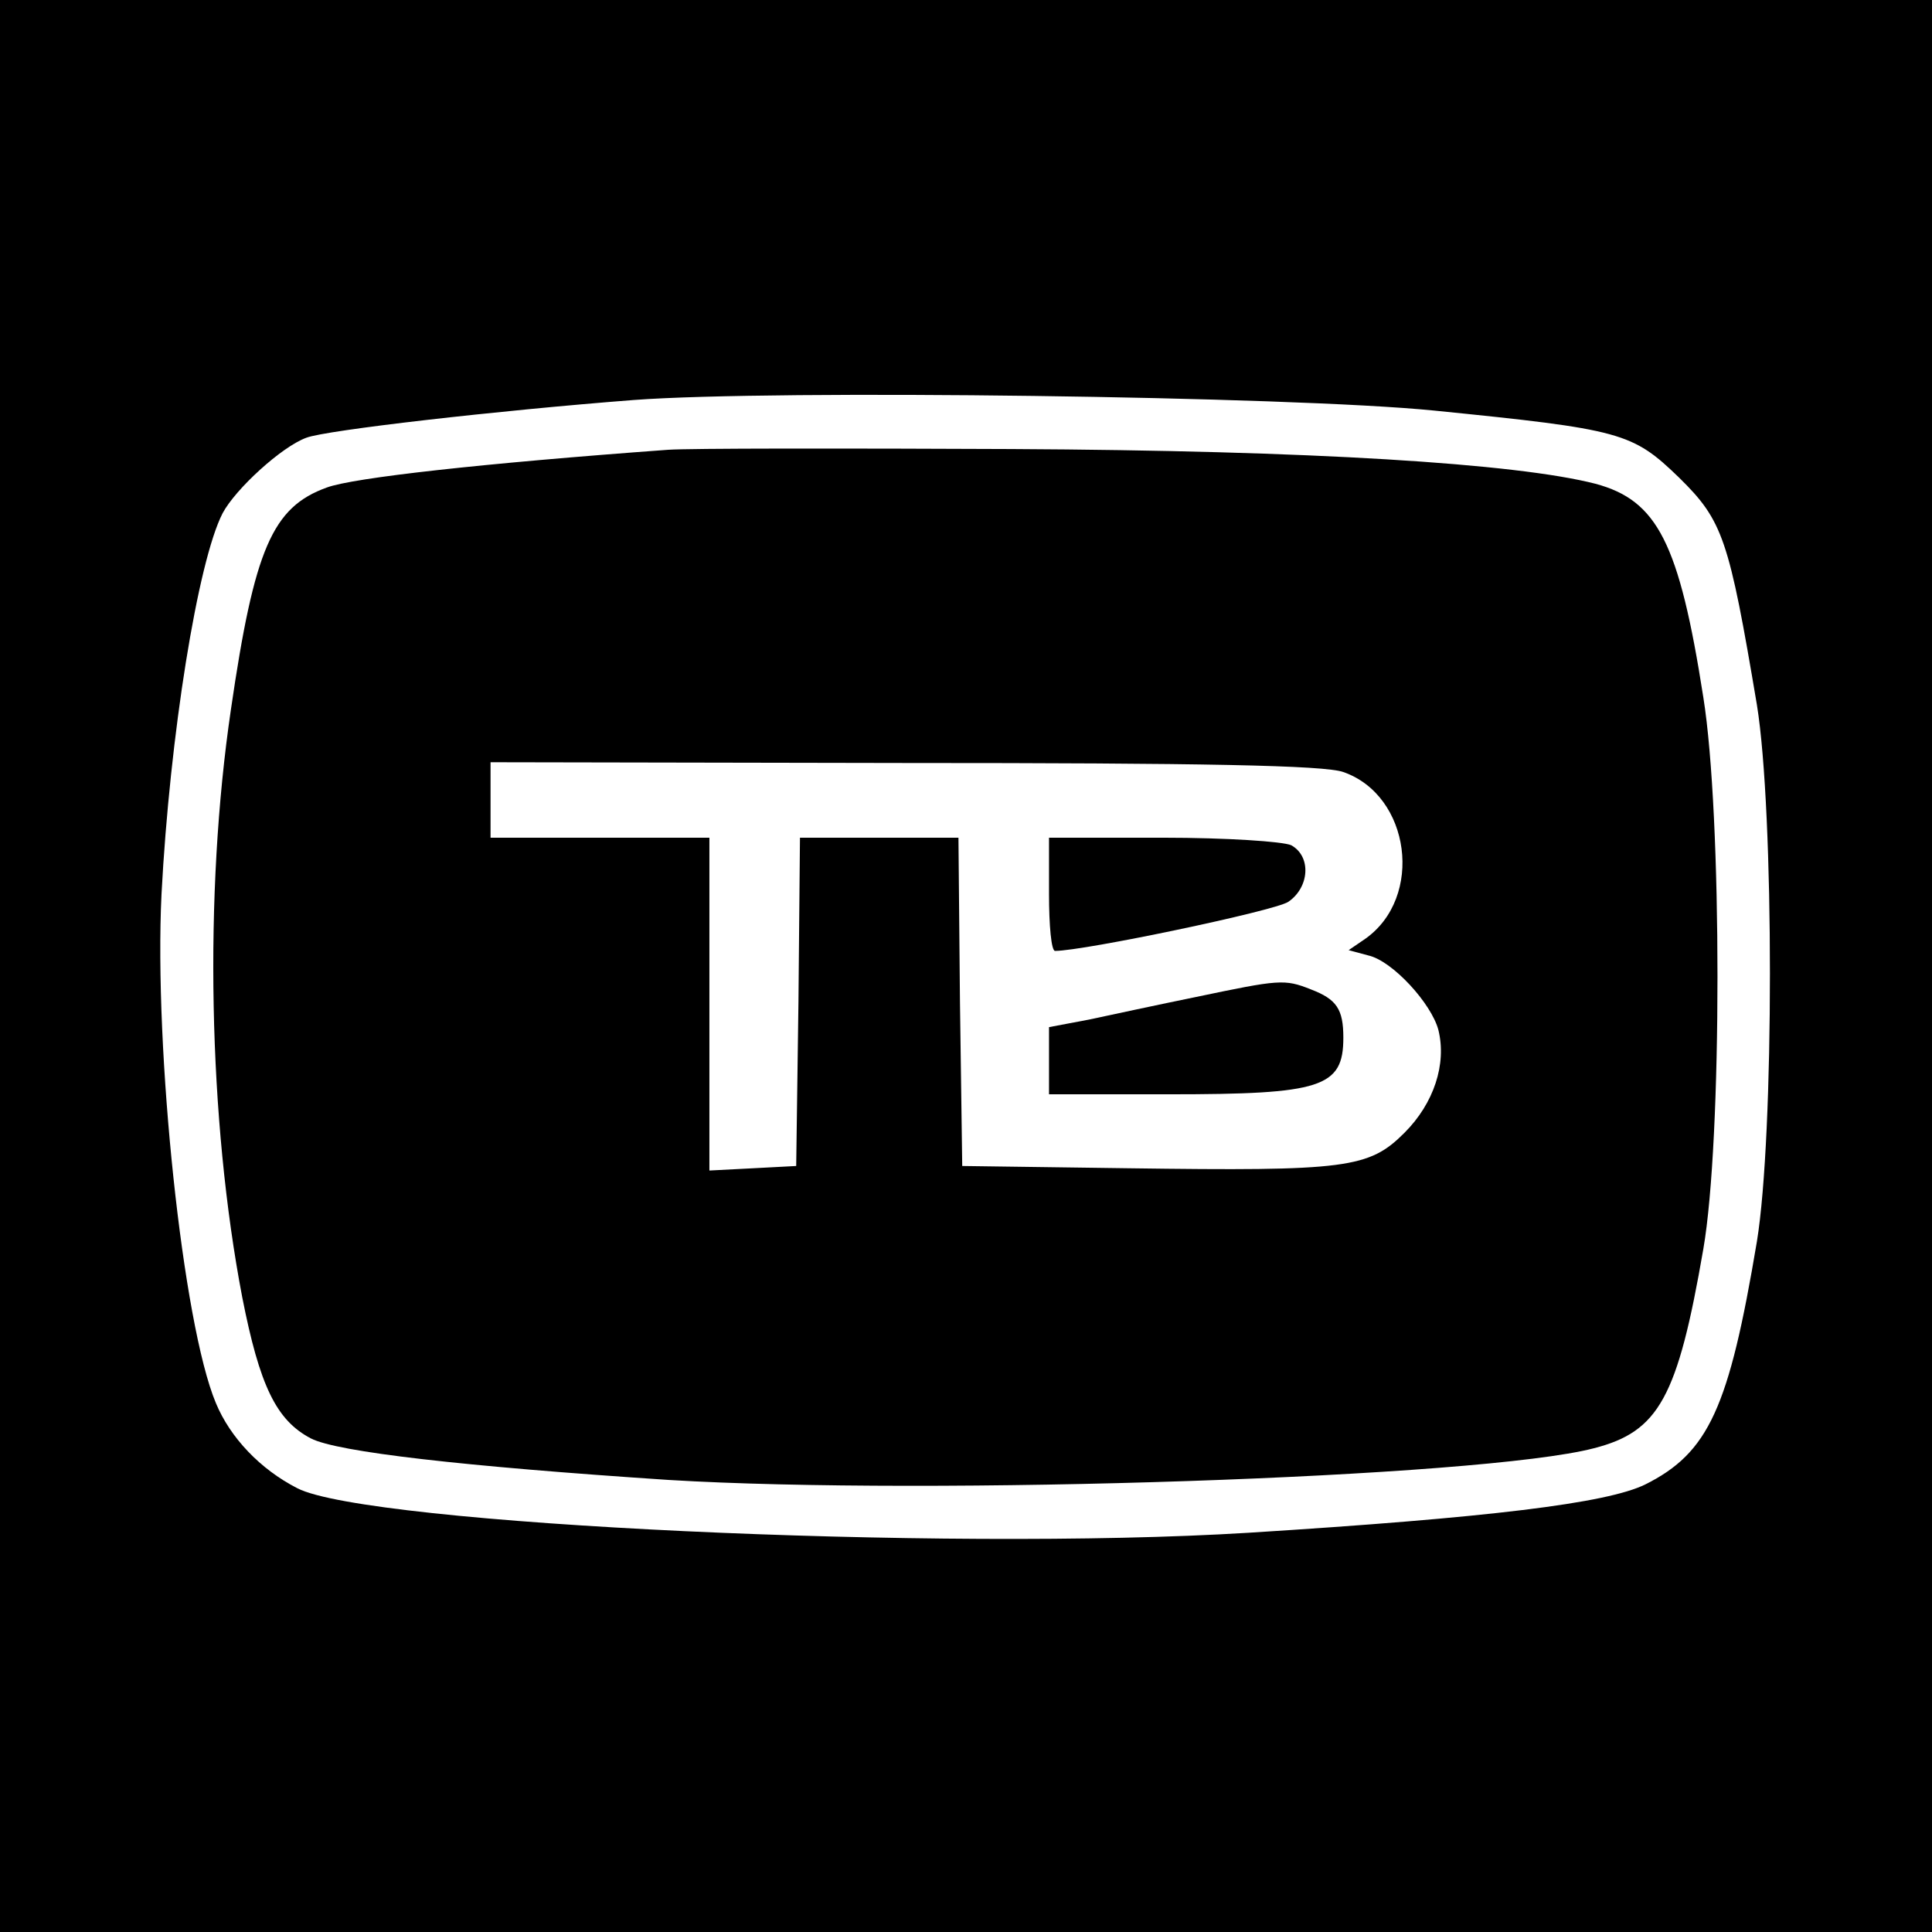<?xml version="1.0" standalone="no"?>
<!DOCTYPE svg PUBLIC "-//W3C//DTD SVG 20010904//EN"
 "http://www.w3.org/TR/2001/REC-SVG-20010904/DTD/svg10.dtd">
<svg version="1.0" xmlns="http://www.w3.org/2000/svg"
 width="256pt" height="256pt" viewBox="0 0 256 256"
 preserveAspectRatio="xMidYMid meet">
<g transform="translate(0,256) scale(0.1,-0.1)"
fill="#000000" stroke="none">
<path d="M0 1280 l0 -1280 1280 0 1280 0 0 1280 0 1280 -1280 0 -1280 0 0
-1280z m1900 736 c249 -25 263 -29 325 -89 58 -57 66 -81 103 -301 23 -142 23
-570 0 -711 -37 -221 -64 -280 -148 -322 -51 -25 -207 -44 -526 -64 -404 -25
-1167 11 -1260 59 -49 25 -89 67 -108 113 -44 105 -82 468 -72 674 11 210 48
441 81 505 17 32 78 88 111 100 26 10 253 36 434 50 187 14 870 5 1060 -14z"/>
<path d="M885 1964 c-246 -18 -417 -37 -452 -50 -72 -26 -96 -81 -127 -294
-36 -244 -30 -544 15 -779 23 -117 45 -163 91 -187 35 -18 202 -37 474 -55
346 -21 1077 3 1226 42 86 22 111 67 145 264 25 144 25 575 0 731 -32 205 -61
261 -143 283 -105 27 -376 44 -774 46 -223 1 -427 1 -455 -1z m895 -427 c89
-31 107 -166 29 -221 l-22 -15 26 -7 c32 -7 84 -64 93 -99 11 -45 -6 -97 -45
-136 -47 -47 -76 -51 -366 -47 l-220 3 -3 218 -2 217 -105 0 -105 0 -2 -217
-3 -218 -57 -3 -58 -3 0 221 0 220 -145 0 -145 0 0 50 0 50 548 -1 c396 0 557
-3 582 -12z"/>
<path d="M1390 1375 c0 -41 3 -75 8 -75 38 0 291 53 309 65 28 19 31 60 4 75
-11 5 -86 10 -170 10 l-151 0 0 -75z"/>
<path d="M1585 1239 c-49 -10 -114 -24 -142 -30 l-53 -10 0 -45 0 -44 159 0
c202 0 231 9 231 75 0 38 -9 51 -43 64 -35 14 -42 13 -152 -10z"/>
</g>
</svg>
